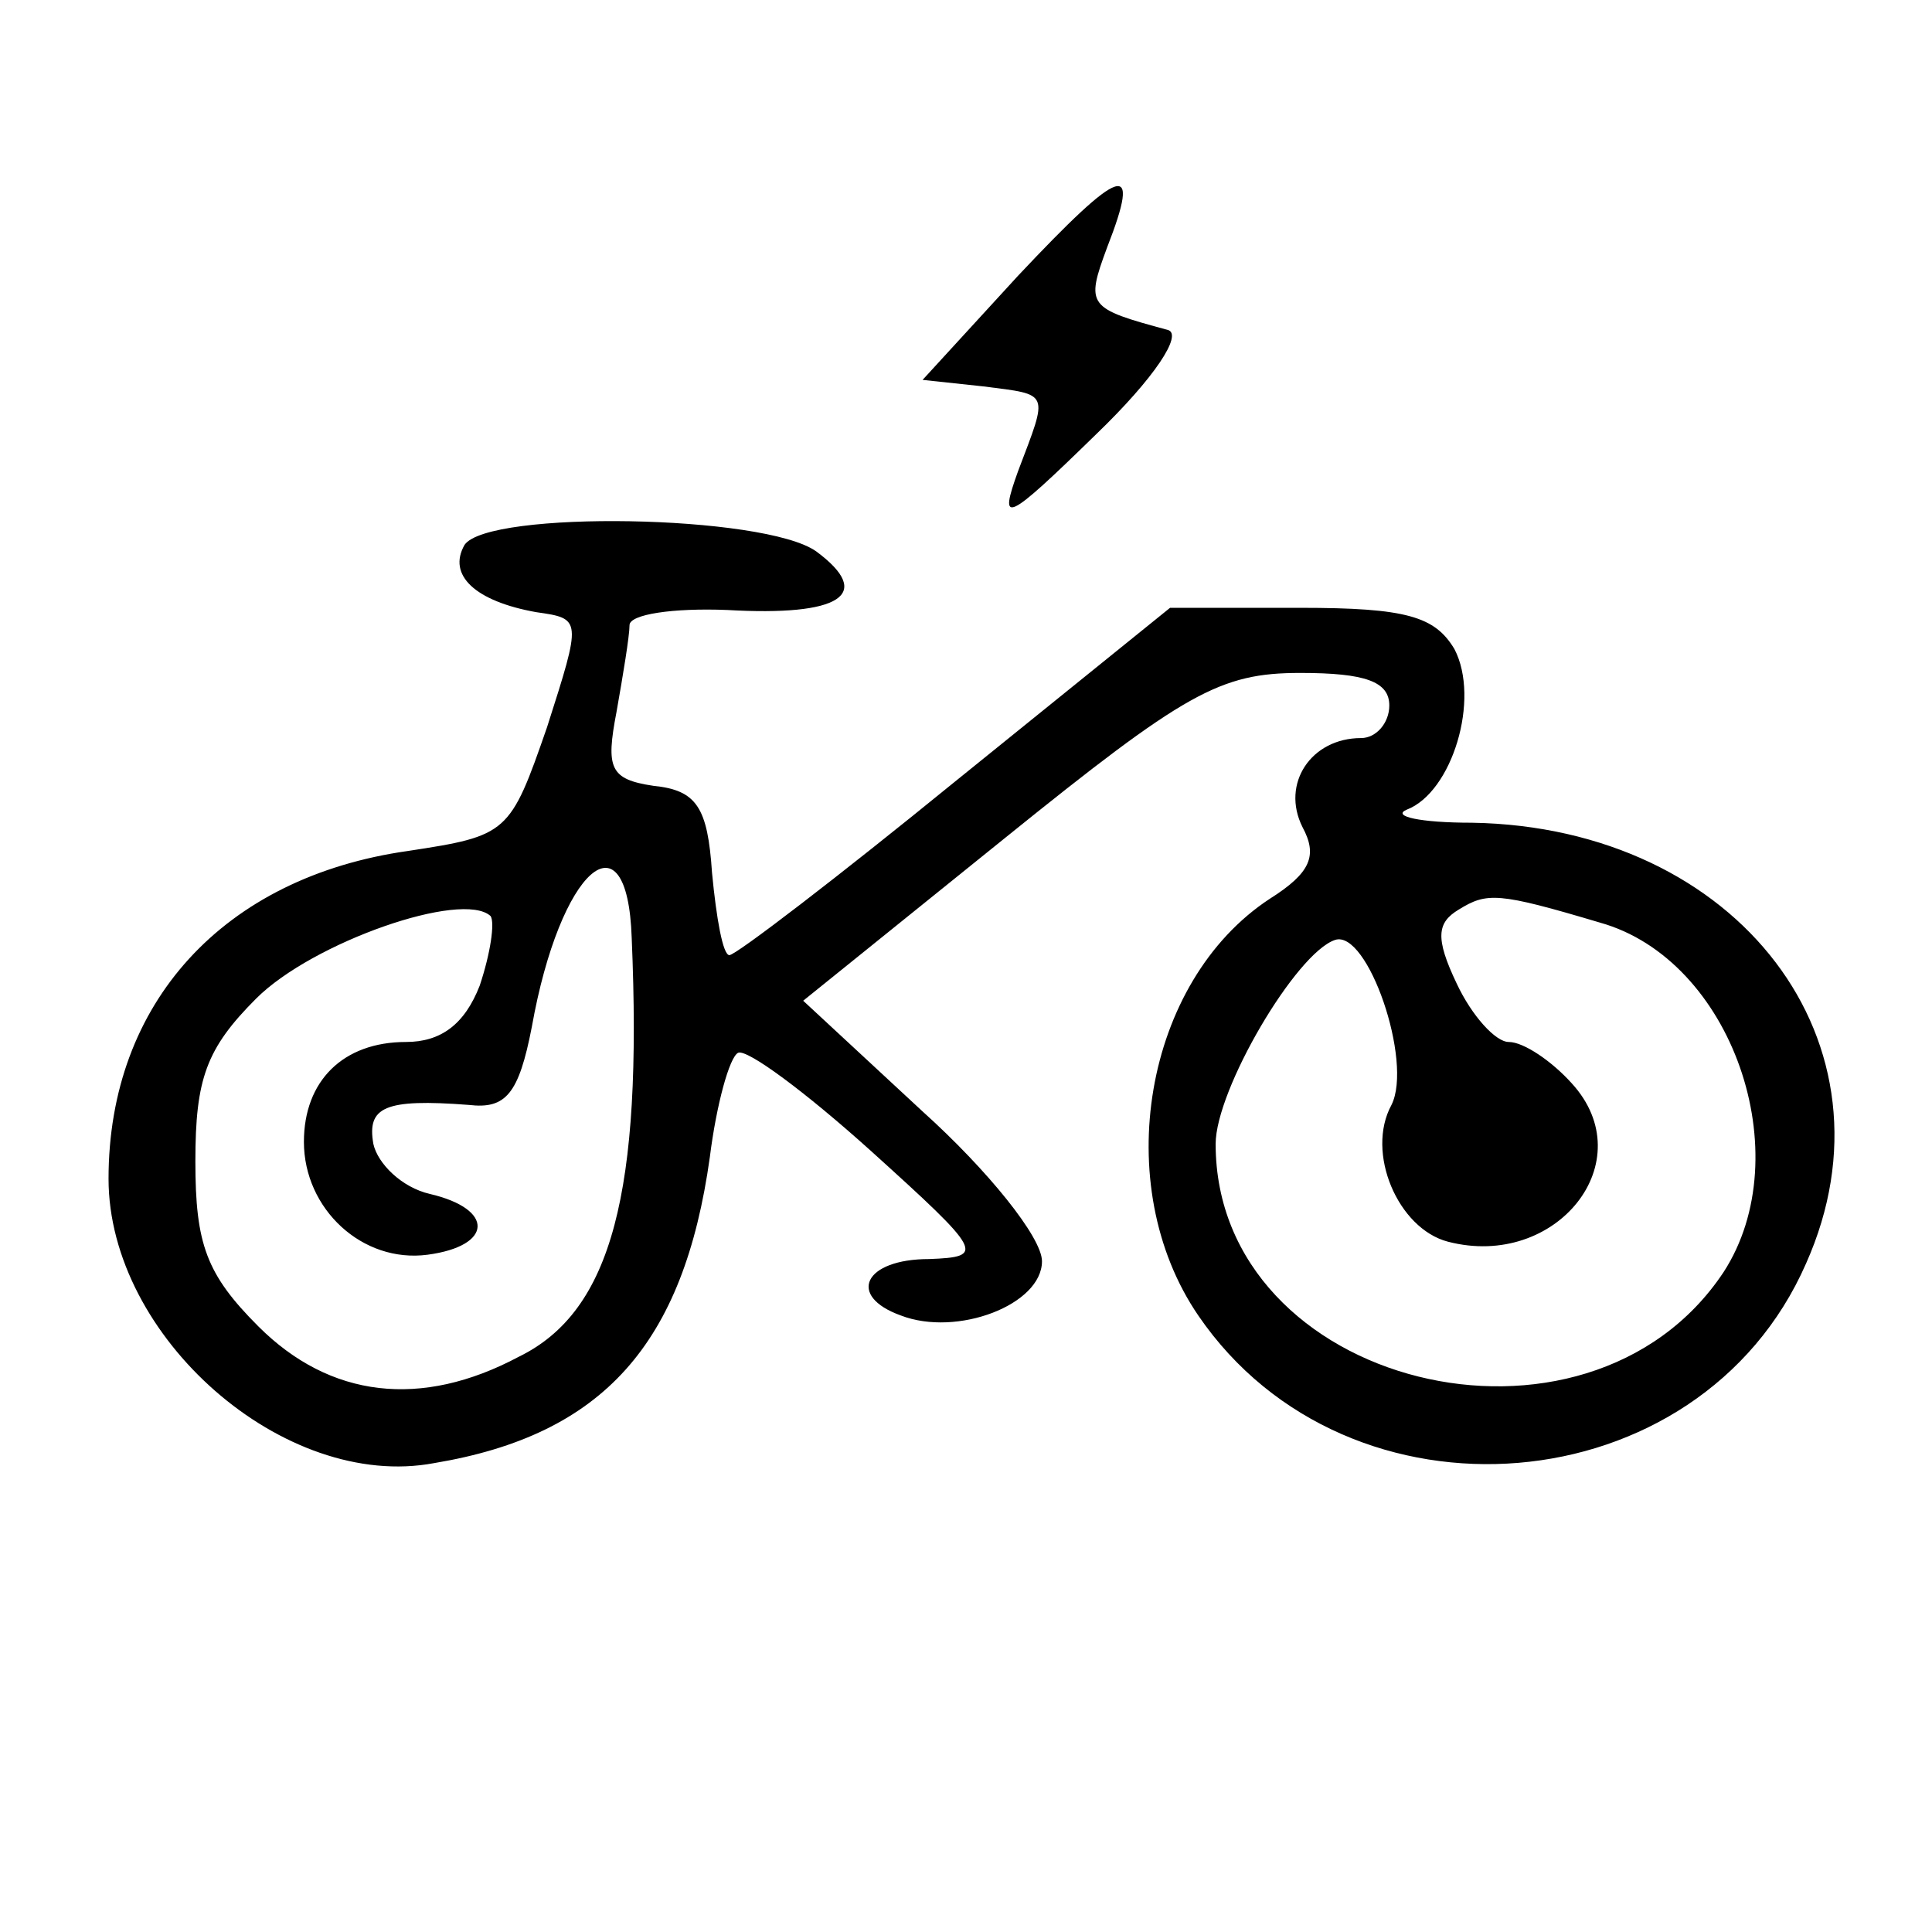 <?xml version="1.0" encoding="UTF-8" standalone="no"?> <svg xmlns="http://www.w3.org/2000/svg" version="1.0" width="89pt" height="89pt" viewBox="0 0 89 89" preserveAspectRatio="xMidYMid meet"><g transform="translate(0,89) scale(0.1,-0.1)" fill="#000000" stroke="none"><path d="M469 763 l-44 -48 28 -3 c31 -4 30 -2 16 -39 -9 -25 -6 -24 36 17 27 26 40 46 33 48 -37 10 -38 11 -28 38 16 41 7 38 -41 -13z"></path><path d="M214 639 c-8 -14 5 -26 33 -31 21 -3 21 -3 5 -53 -17 -49 -18 -50 -64 -57 -85 -12 -138 -70 -138 -151 0 -73 81 -144 150 -131 78 13 115 55 127 141 3 24 9 46 13 48 4 2 31 -18 61 -45 52 -47 53 -49 27 -50 -30 0 -38 -17 -13 -26 26 -10 65 5 65 25 0 11 -25 42 -55 69 l-55 51 93 75 c83 67 99 76 136 76 30 0 41 -4 41 -15 0 -8 -6 -15 -13 -15 -23 0 -37 -21 -27 -41 7 -13 4 -21 -15 -33 -58 -38 -74 -132 -33 -192 69 -101 231 -88 280 24 45 101 -31 201 -154 203 -24 0 -37 3 -30 6 21 8 34 51 22 74 -9 15 -22 19 -71 19 l-60 0 -99 -80 c-54 -44 -101 -80 -104 -80 -3 0 -6 17 -8 38 -2 30 -7 38 -27 40 -20 3 -22 8 -17 34 3 17 6 35 6 40 0 5 20 8 45 7 52 -3 68 7 41 27 -24 17 -151 19 -162 3z m77 -181 c5 -117 -9 -172 -52 -193 -45 -24 -87 -19 -120 14 -24 24 -29 38 -29 76 0 38 5 52 28 75 26 26 95 50 108 38 2 -3 0 -17 -5 -32 -7 -18 -18 -26 -34 -26 -29 0 -47 -18 -47 -46 0 -31 27 -56 57 -52 30 4 31 21 1 28 -13 3 -24 14 -26 23 -3 17 5 21 44 18 17 -2 23 5 29 36 13 73 44 100 46 41z m446 7 c61 -17 92 -107 57 -161 -63 -95 -234 -53 -234 59 0 25 37 88 55 94 15 5 36 -56 26 -76 -12 -22 3 -57 26 -63 50 -13 90 37 57 73 -9 10 -22 19 -29 19 -6 0 -17 12 -24 27 -10 21 -9 28 1 34 13 8 18 8 65 -6z"></path></g></svg> 
